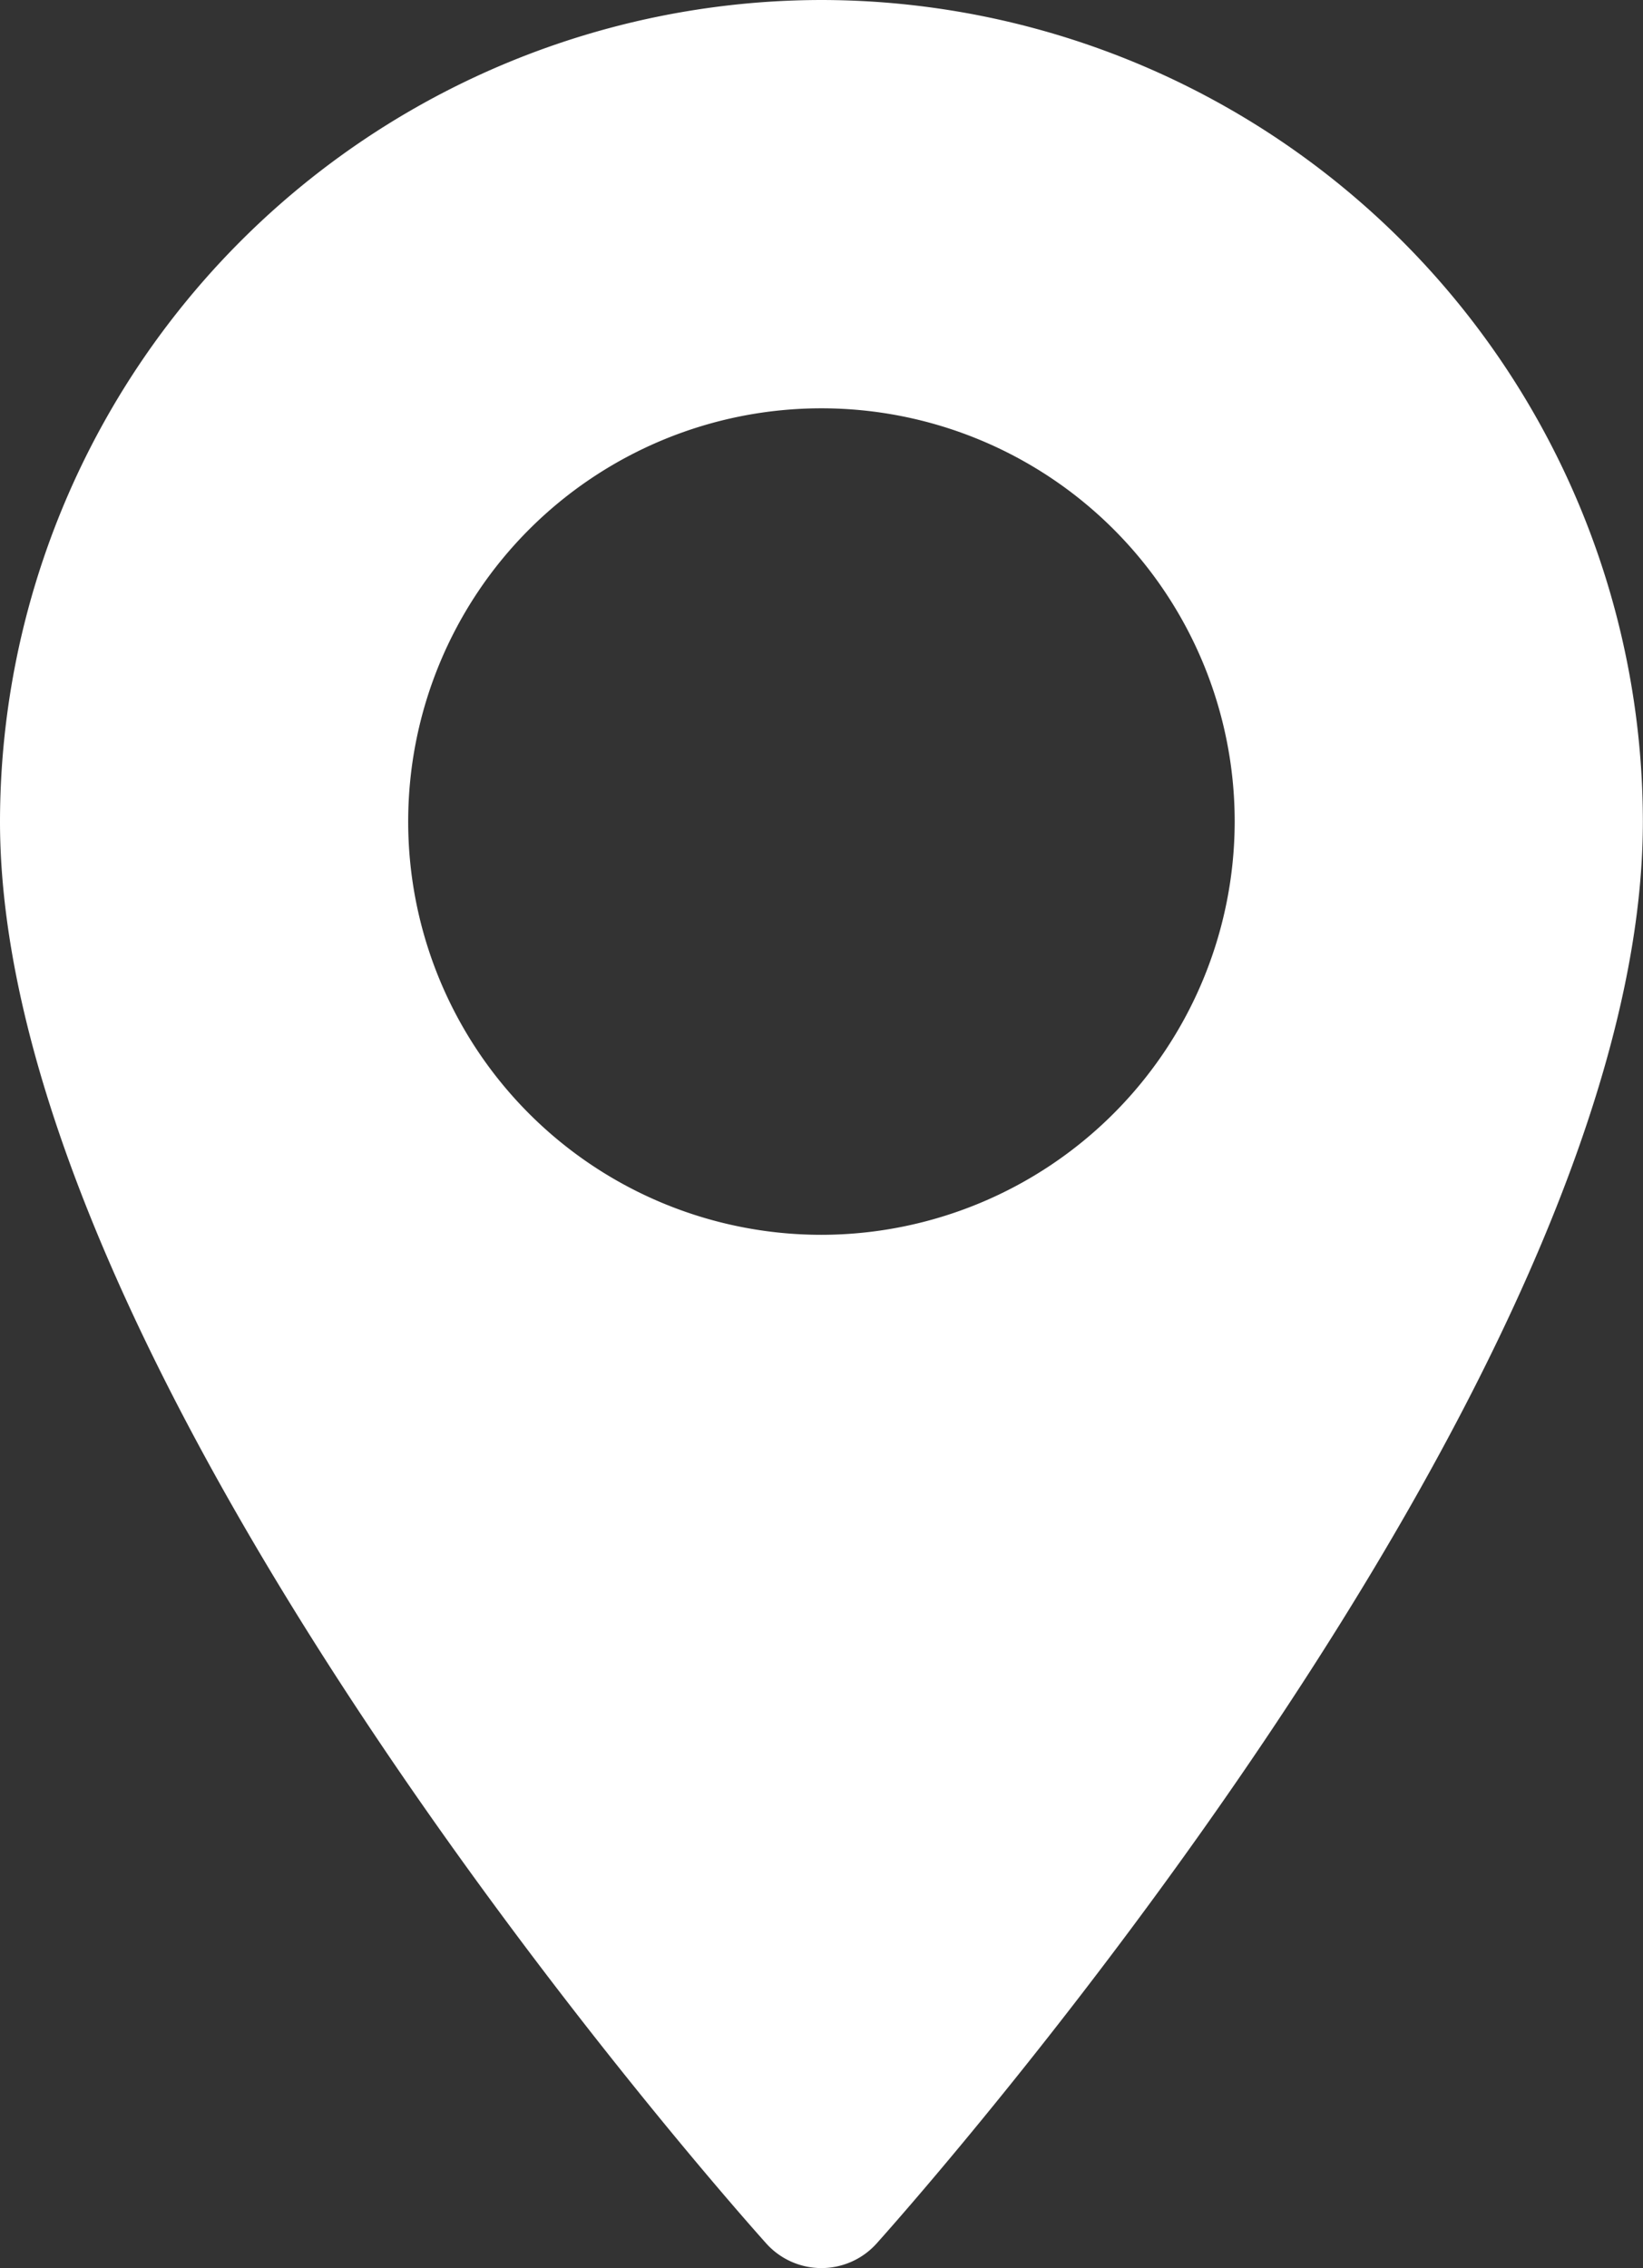 <svg xmlns="http://www.w3.org/2000/svg" width="13.291" height="18.349" viewBox="0 0 13.291 18.349">
  <rect x="0" y="0" width="13.291" height="18.349" fill="#333333" stroke="none"/>
  <path id="map_cm" d="M77.218,0a6.653,6.653,0,0,0-6.645,6.645c0,4.547,5.947,11.223,6.2,11.505a.6.6,0,0,0,.89,0c.253-.282,6.2-6.958,6.2-11.505A6.653,6.653,0,0,0,77.218,0Zm0,9.989a3.343,3.343,0,1,1,3.343-3.343A3.347,3.347,0,0,1,77.218,9.989Z" transform="translate(-70.573)" fill="#fff"/>
</svg>
